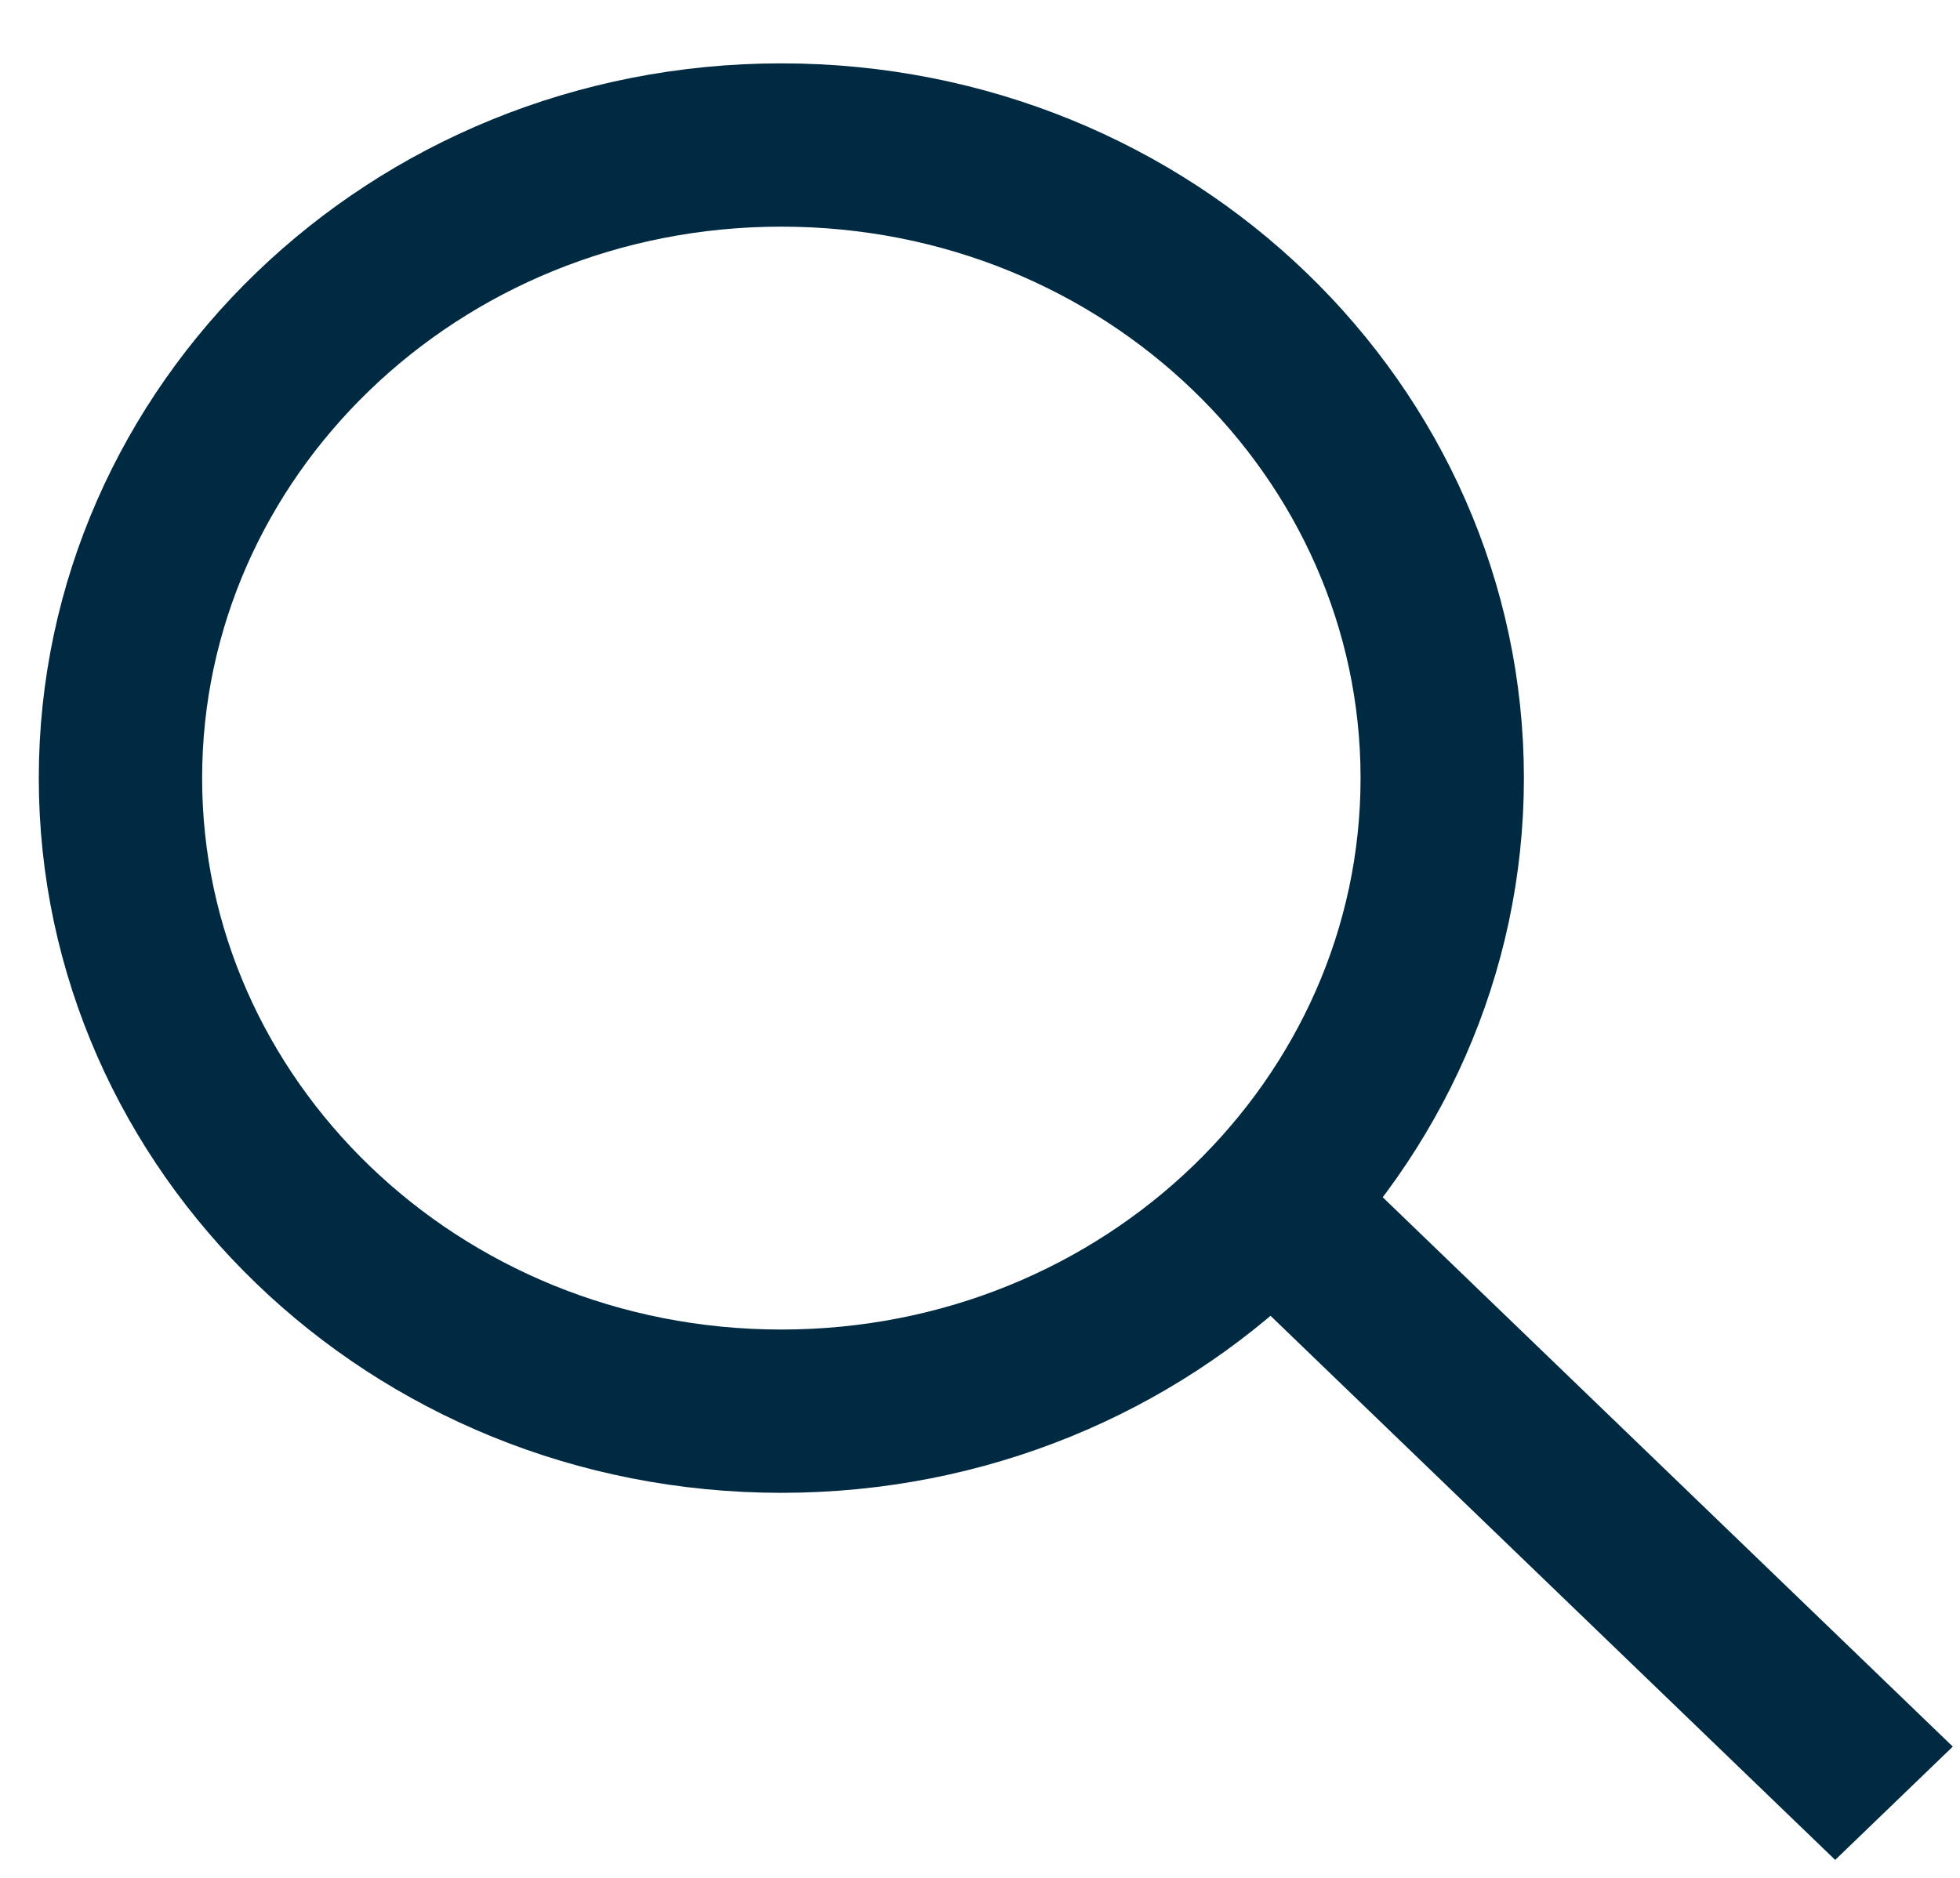 <svg width="24" height="23" viewBox="0 0 24 23" fill="none" xmlns="http://www.w3.org/2000/svg">
<path d="M17.66 9.53C17.66 13.777 14.072 17.284 9.567 17.284C5.062 17.284 1.475 13.777 1.475 9.53C1.475 5.283 5.062 1.776 9.567 1.776C14.072 1.776 17.66 5.283 17.66 9.53Z" stroke="#002A42" stroke-width="2"/>
<line y1="-1" x2="10.594" y2="-1" transform="matrix(0.72 0.694 -0.72 0.694 14.844 15.428)" stroke="#002A42" stroke-width="2"/>
</svg>

